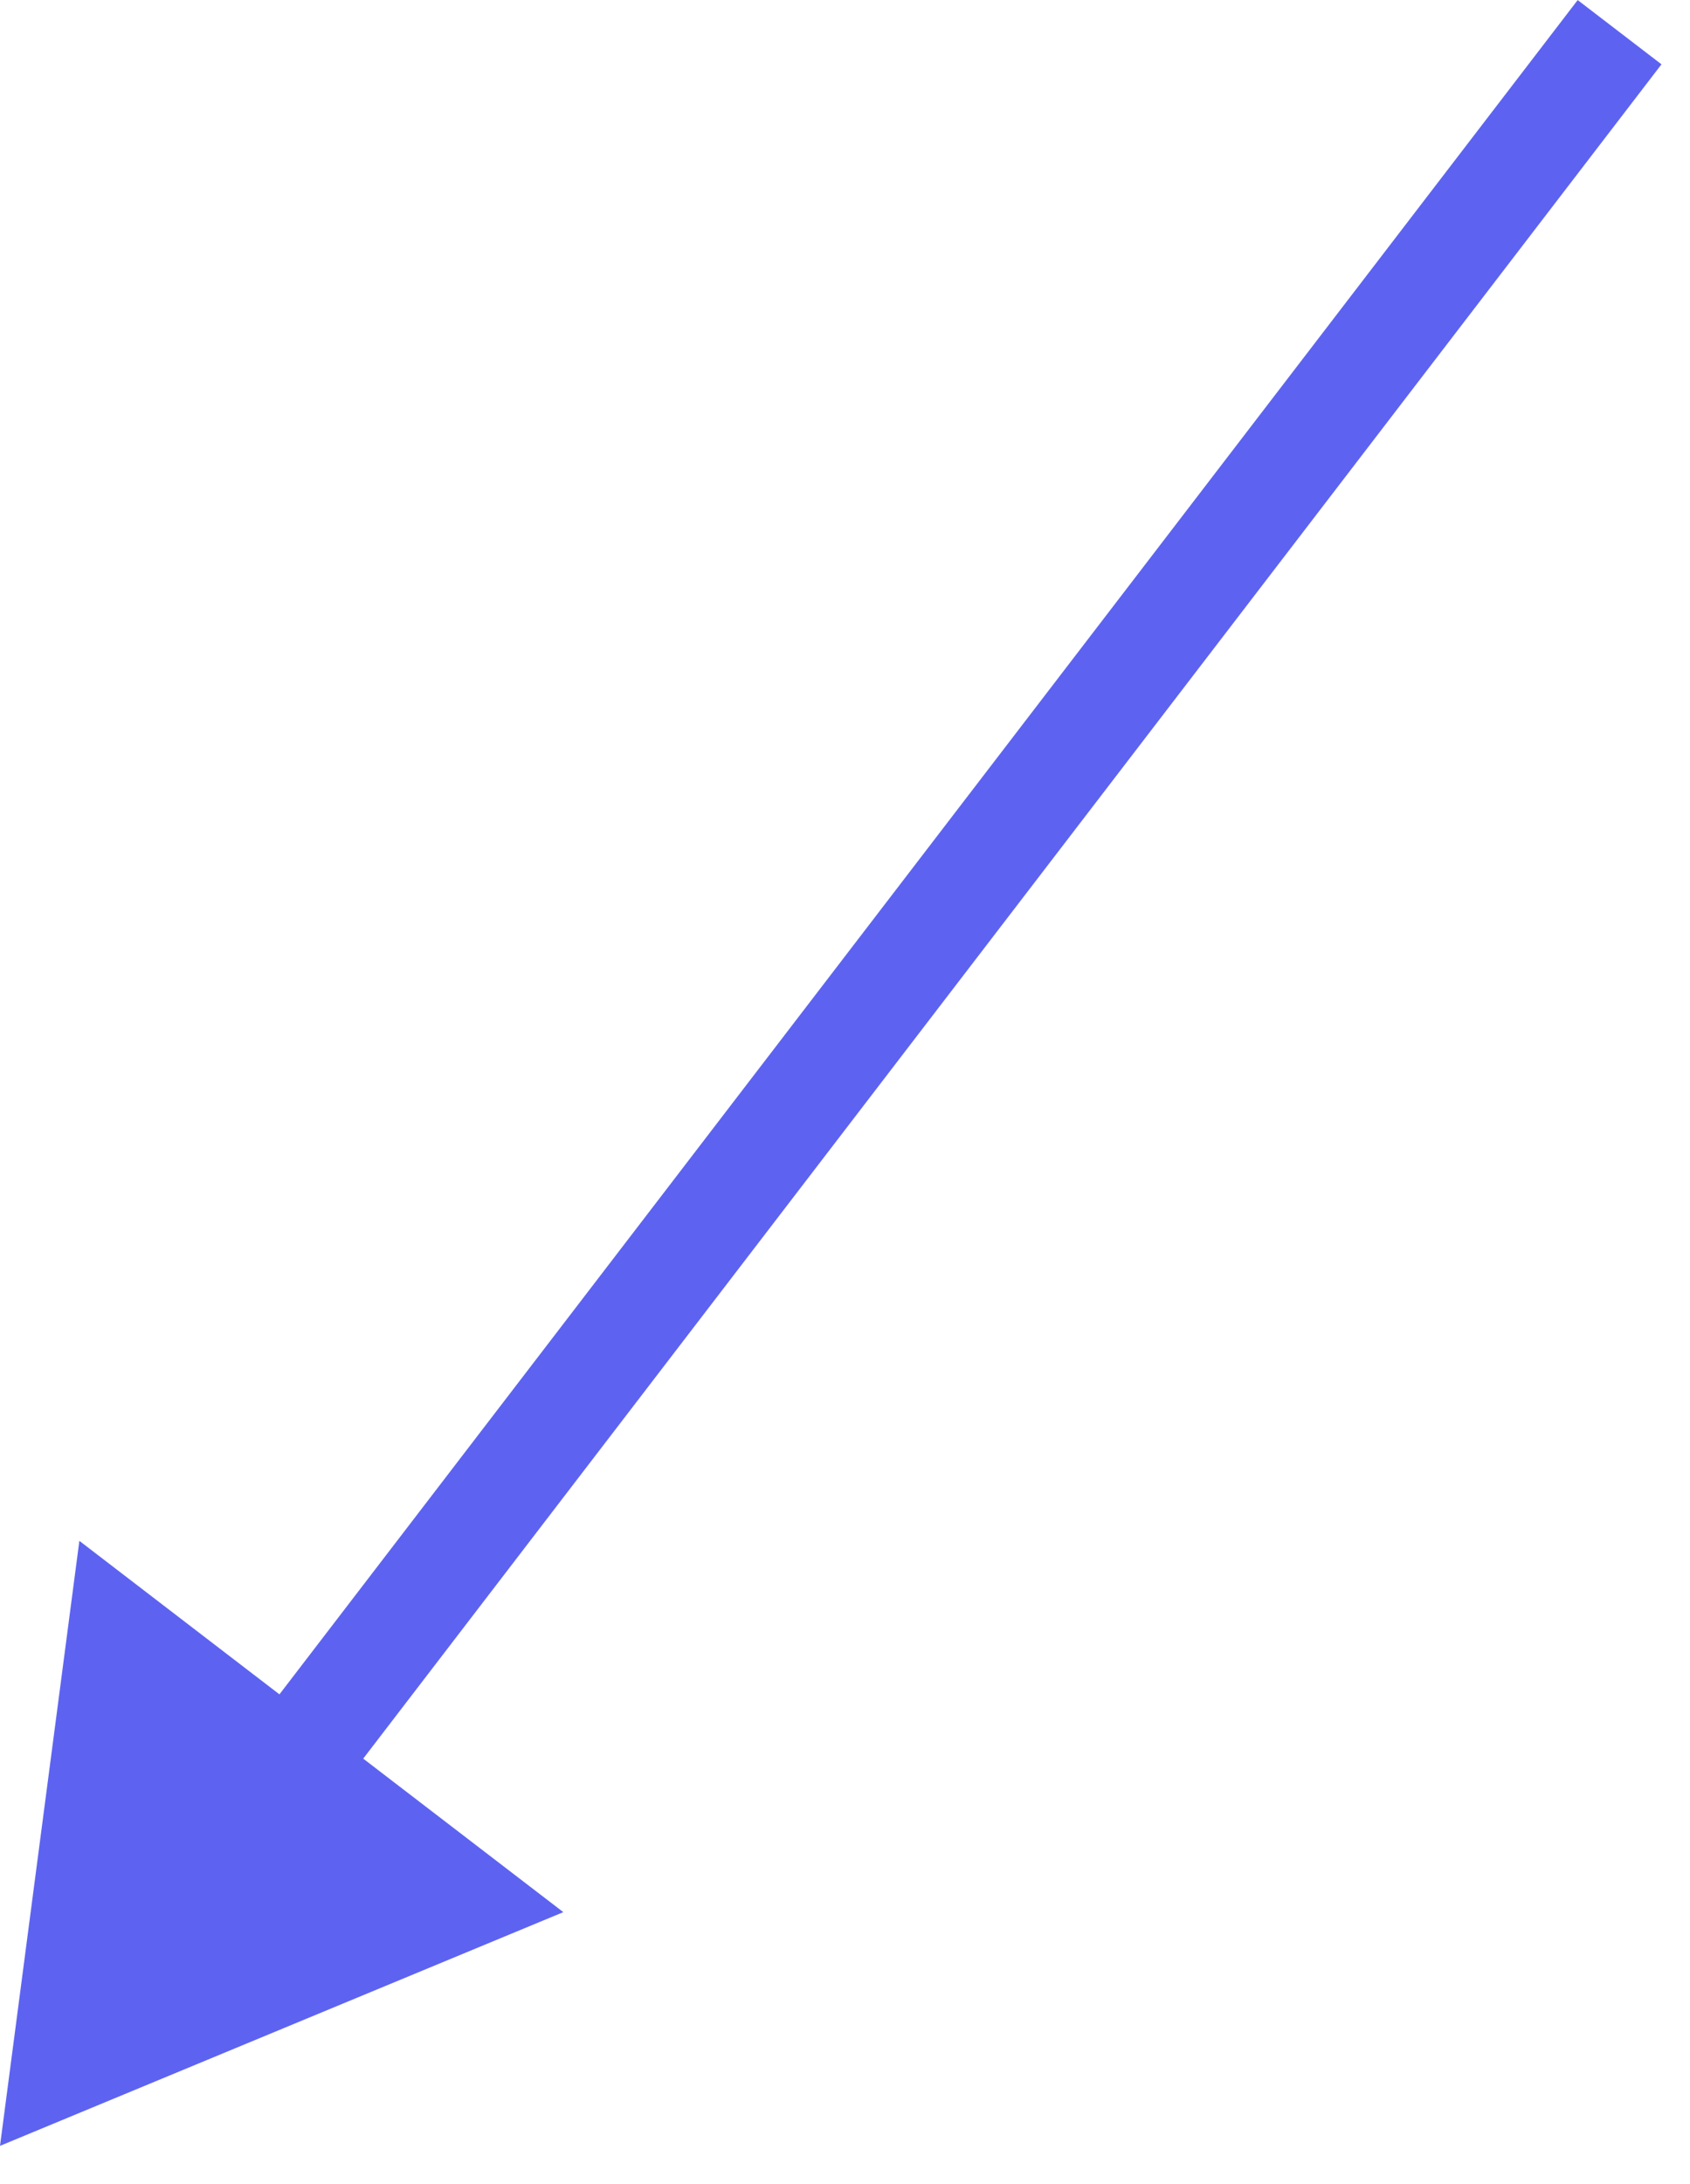 <?xml version="1.0" encoding="UTF-8"?> <svg xmlns="http://www.w3.org/2000/svg" width="24" height="31" viewBox="0 0 24 31" fill="none"><path d="M9.35817e-07 30.457L8 27.14L1.127 21.87L9.35817e-07 30.457ZM23 0.457L22.405 0.001L3.512 24.644L4.107 25.1L4.702 25.556L23.595 0.913L23 0.457Z" fill="#5D63F0"></path></svg> 